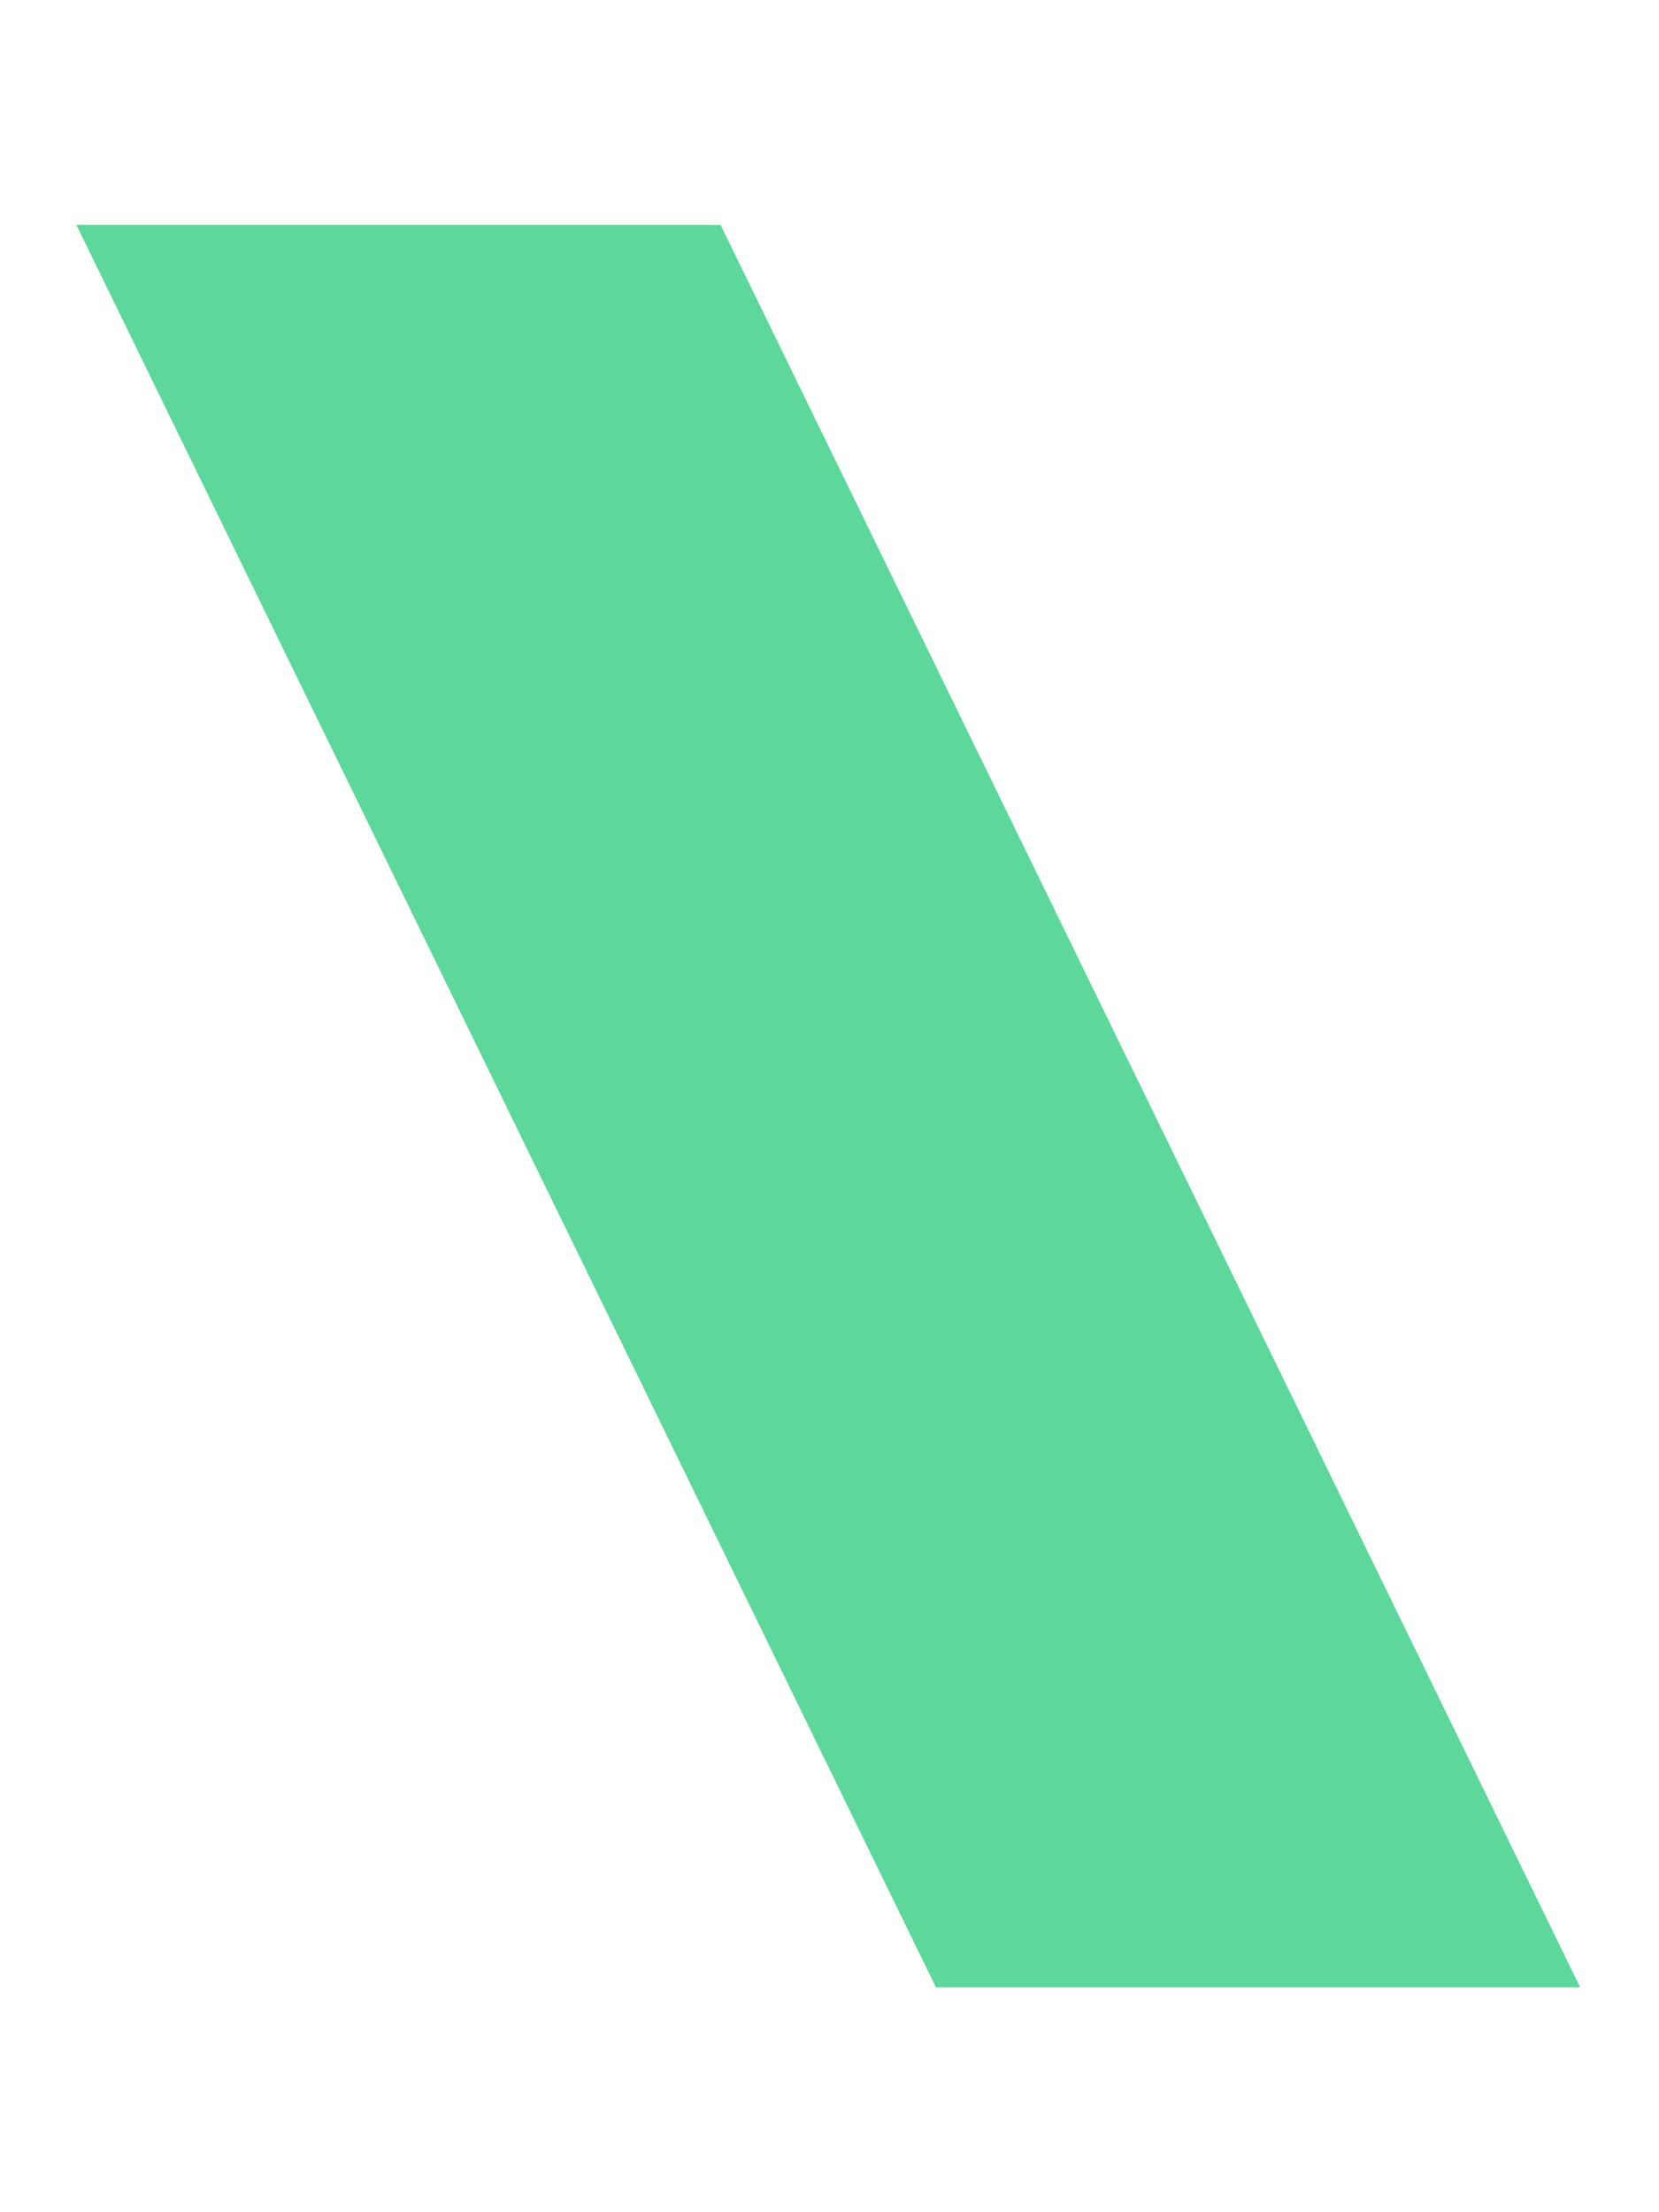 <?xml version="1.0" encoding="UTF-8"?><svg xmlns="http://www.w3.org/2000/svg" xmlns:xlink="http://www.w3.org/1999/xlink" xmlns:avocode="https://avocode.com/" id="SVGDocb96486632c0b4fcaa24c27ee3867afb2" width="6px" height="8px" version="1.1" viewBox="0 0 6 8" aria-hidden="true"><defs><linearGradient class="cerosgradient" data-cerosgradient="true" id="CerosGradient_id7243e8319" gradientUnits="userSpaceOnUse" x1="50%" y1="100%" x2="50%" y2="0%"><stop offset="0%" stop-color="#d1d1d1"/><stop offset="100%" stop-color="#d1d1d1"/></linearGradient><linearGradient/></defs><g><g><path d="M5.715,7.187v0h-2.33v0l-3.109,-6.374v0h2.33v0z" fill="#5dd89a" fill-opacity="1"/></g></g></svg>